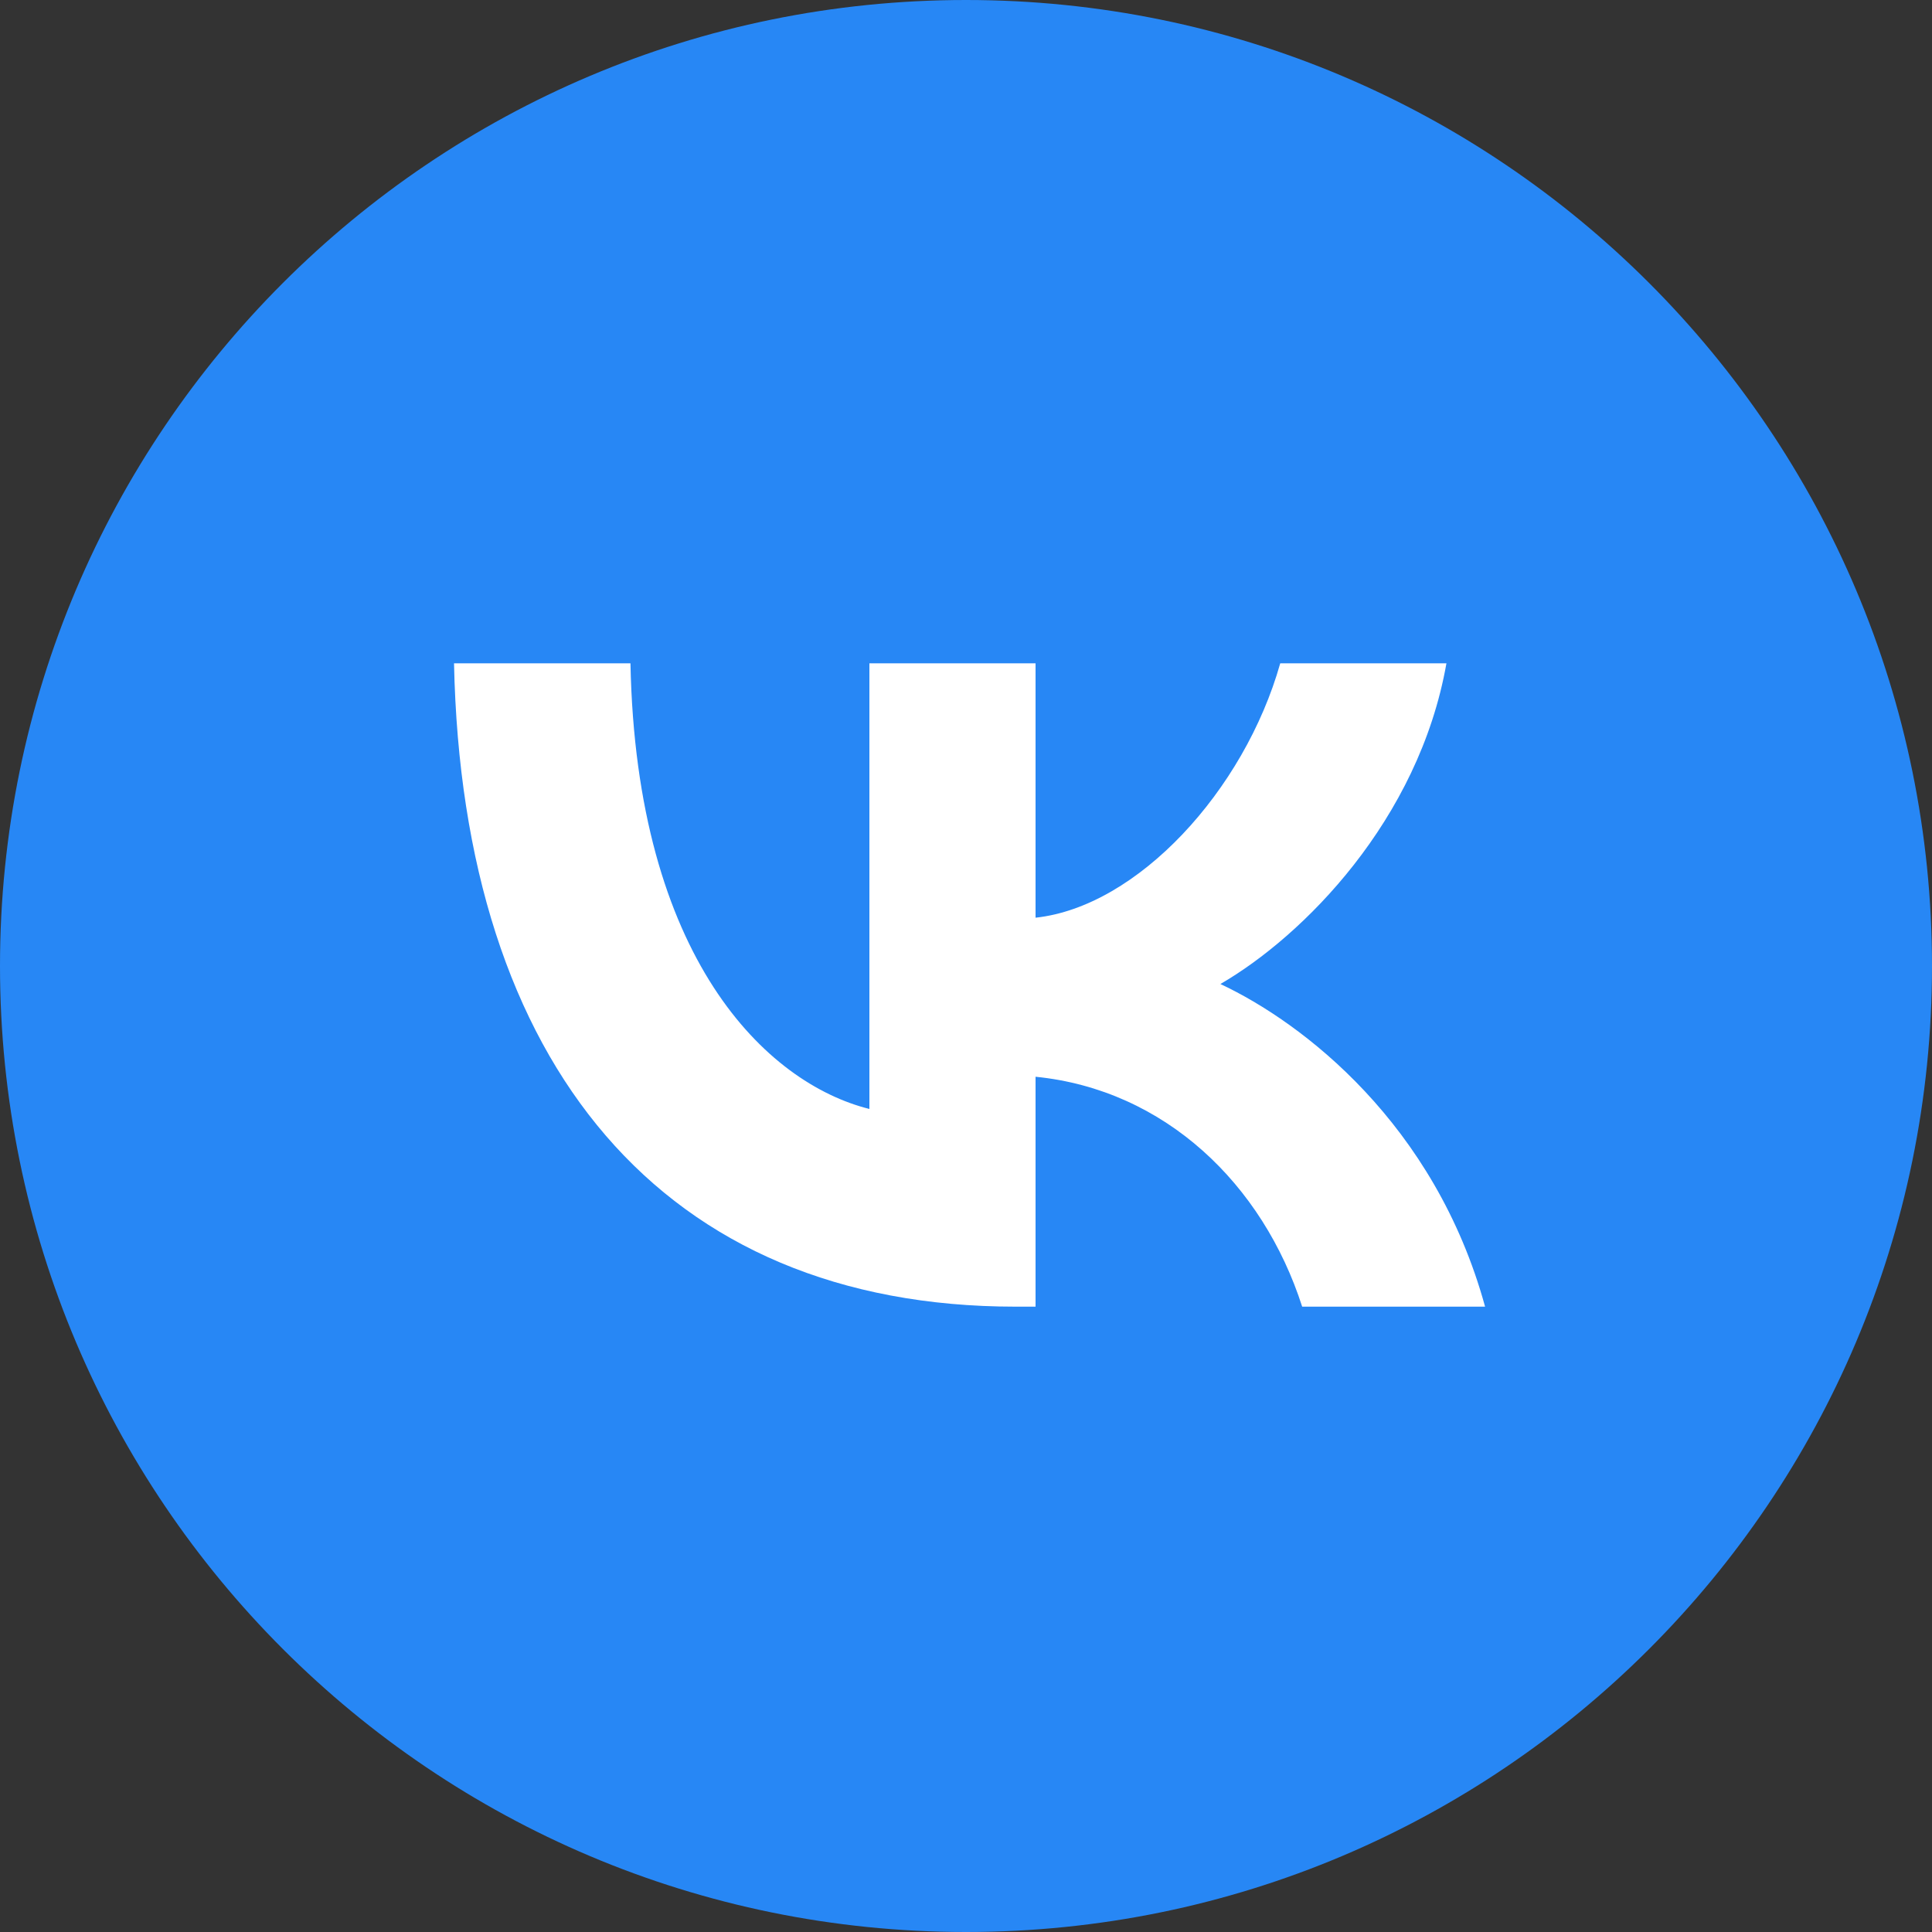 <?xml version="1.0" encoding="utf-8" ?>
<svg xmlns="http://www.w3.org/2000/svg" xmlns:xlink="http://www.w3.org/1999/xlink" width="40" height="40">
	<rect width="100%" height="100%" fill="#333333" stroke="none"/>
	<path fill="#2787F5" d="M20 0C31.046 -2.0290613e-15 40 8.954 40 20C40 31.046 31.046 40 20 40C8.954 40 6.7635374e-16 31.046 0 20C-1.3527075e-15 8.954 8.954 1.3527075e-15 20 0Z" fill-rule="evenodd"/>
	<path fill="white" transform="translate(9.4 13.733)" d="M0 0C0.173 8.32 4.333 13.32 11.627 13.32L12.04 13.32L12.04 8.56C14.72 8.827 16.747 10.787 17.56 13.32L21.347 13.32C20.307 9.533 17.573 7.44 15.867 6.64C17.573 5.653 19.973 3.253 20.547 0L17.106 0C16.36 2.64 14.147 5.04 12.04 5.267L12.04 0L8.6 0L8.6 9.227C6.467 8.693 3.773 6.107 3.653 0L0 0Z" fill-rule="evenodd"/>
</svg>
